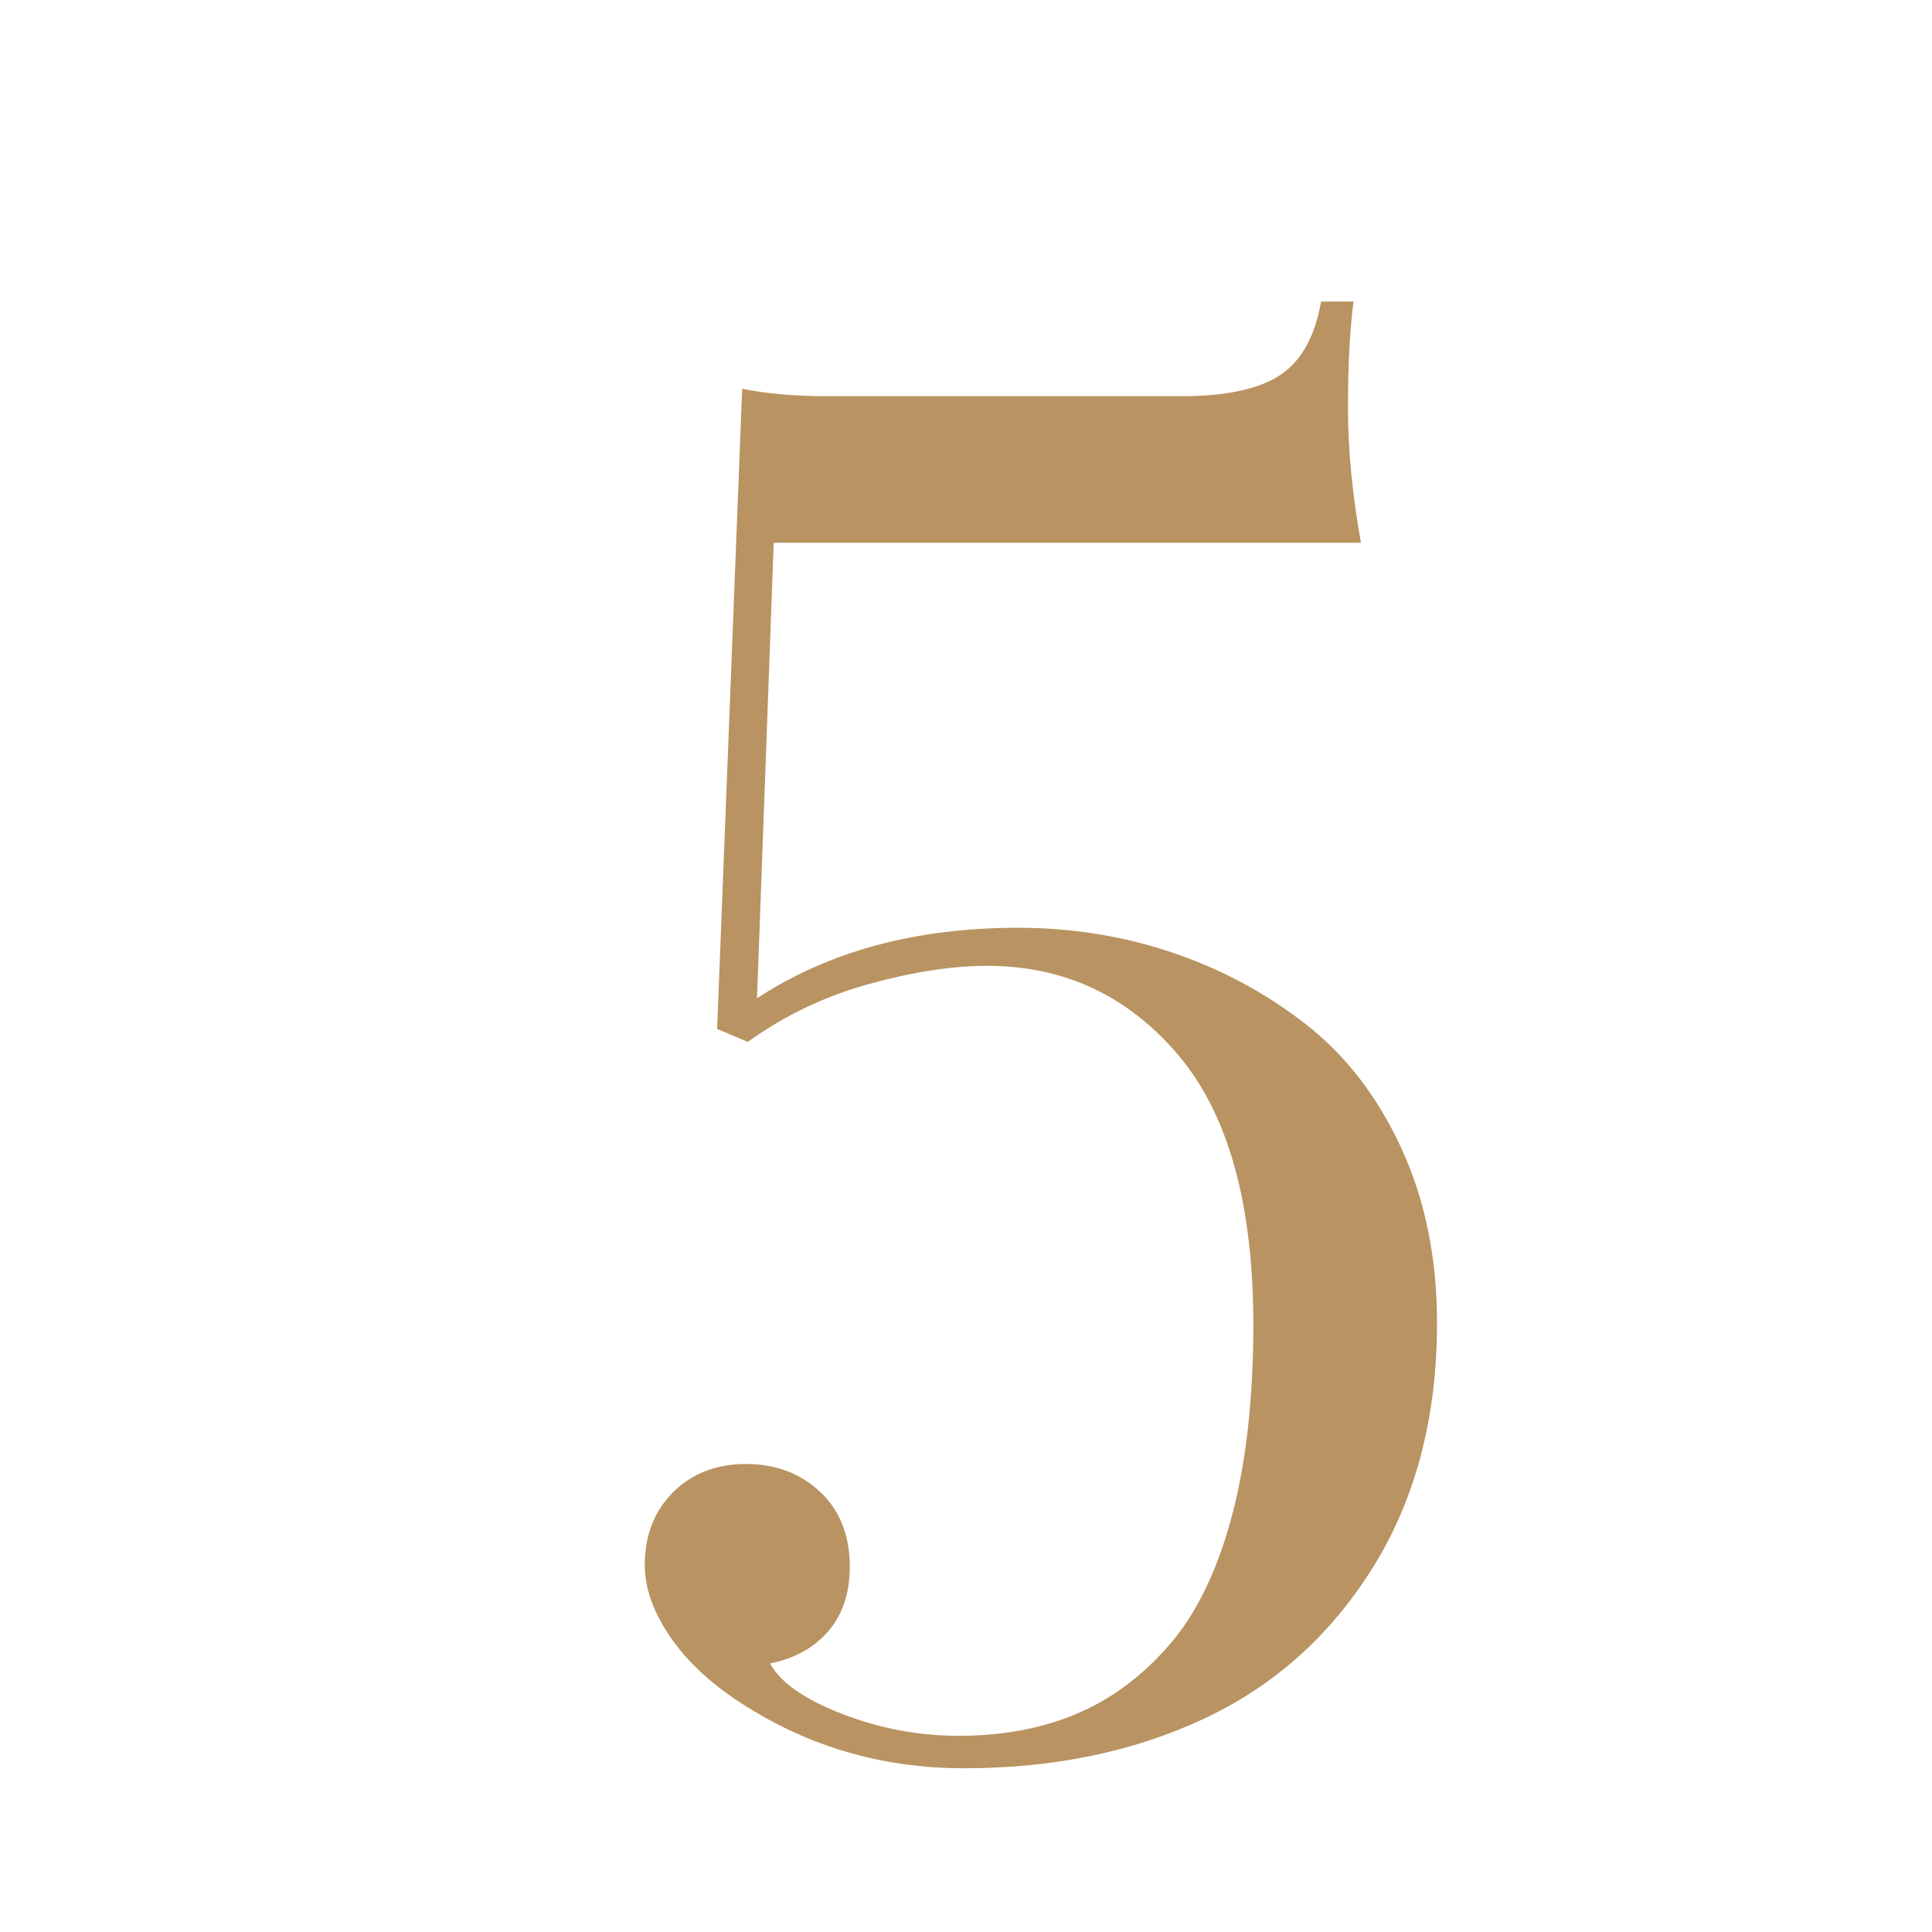 <?xml version="1.0" encoding="UTF-8"?> <svg xmlns="http://www.w3.org/2000/svg" xmlns:xlink="http://www.w3.org/1999/xlink" id="_Слой_2" data-name=" Слой 2" viewBox="0 0 180 180"><defs><style> .cls-1 { filter: url(#drop-shadow-1); } .cls-2 { fill: #b99361; } </style><filter id="drop-shadow-1" x="44.289" y="13.084" width="105" height="167" filterUnits="userSpaceOnUse"><feOffset dx="7" dy="7"></feOffset><feGaussianBlur result="blur" stdDeviation="5"></feGaussianBlur><feFlood flood-color="#000" flood-opacity=".75"></feFlood><feComposite in2="blur" operator="in"></feComposite><feComposite in="SourceGraphic"></feComposite></filter></defs><g class="cls-1"><path class="cls-2" d="M116.081,21.096h3.025c-.346,2.593-.519,5.877-.519,9.854,0,3.919.402,8.124,1.21,12.619h-54.711l-1.556,42.438c6.684-4.378,14.779-6.569,24.287-6.569,5.013,0,9.795.764,14.348,2.291,4.551,1.527,8.699,3.746,12.446,6.655,3.744,2.91,6.727,6.771,8.945,11.582,2.218,4.811,3.327,10.242,3.327,16.292,0,8.759-1.974,16.322-5.92,22.689-3.947,6.367-9.205,11.093-15.774,14.175-6.568,3.081-14.031,4.624-22.386,4.624-7.144,0-13.685-1.787-19.619-5.359-3.285-1.958-5.791-4.148-7.519-6.568s-2.593-4.754-2.593-7.001c0-2.766.877-5.026,2.636-6.785,1.757-1.757,4.019-2.636,6.785-2.636s5.069.864,6.914,2.593c1.844,1.728,2.766,4.062,2.766,7.001,0,2.42-.663,4.408-1.987,5.964-1.326,1.556-3.142,2.564-5.445,3.025.979,1.786,3.227,3.356,6.741,4.71,3.515,1.355,7.116,2.031,10.804,2.031,4.091,0,7.75-.677,10.977-2.031,3.226-1.353,6.106-3.485,8.643-6.396,2.535-2.909,4.479-6.885,5.834-11.928,1.353-5.041,2.031-11.021,2.031-17.935,0-11.293-2.349-19.691-7.044-25.194-4.697-5.502-10.617-8.254-17.762-8.254-3.228,0-6.886.562-10.977,1.685-4.092,1.124-7.865,2.925-11.322,5.402l-2.853-1.21,2.334-59.638c2.304.462,4.954.691,7.951.691h32.931c4.148,0,7.217-.648,9.205-1.944,1.987-1.296,3.269-3.587,3.846-6.872Z"></path></g></svg> 